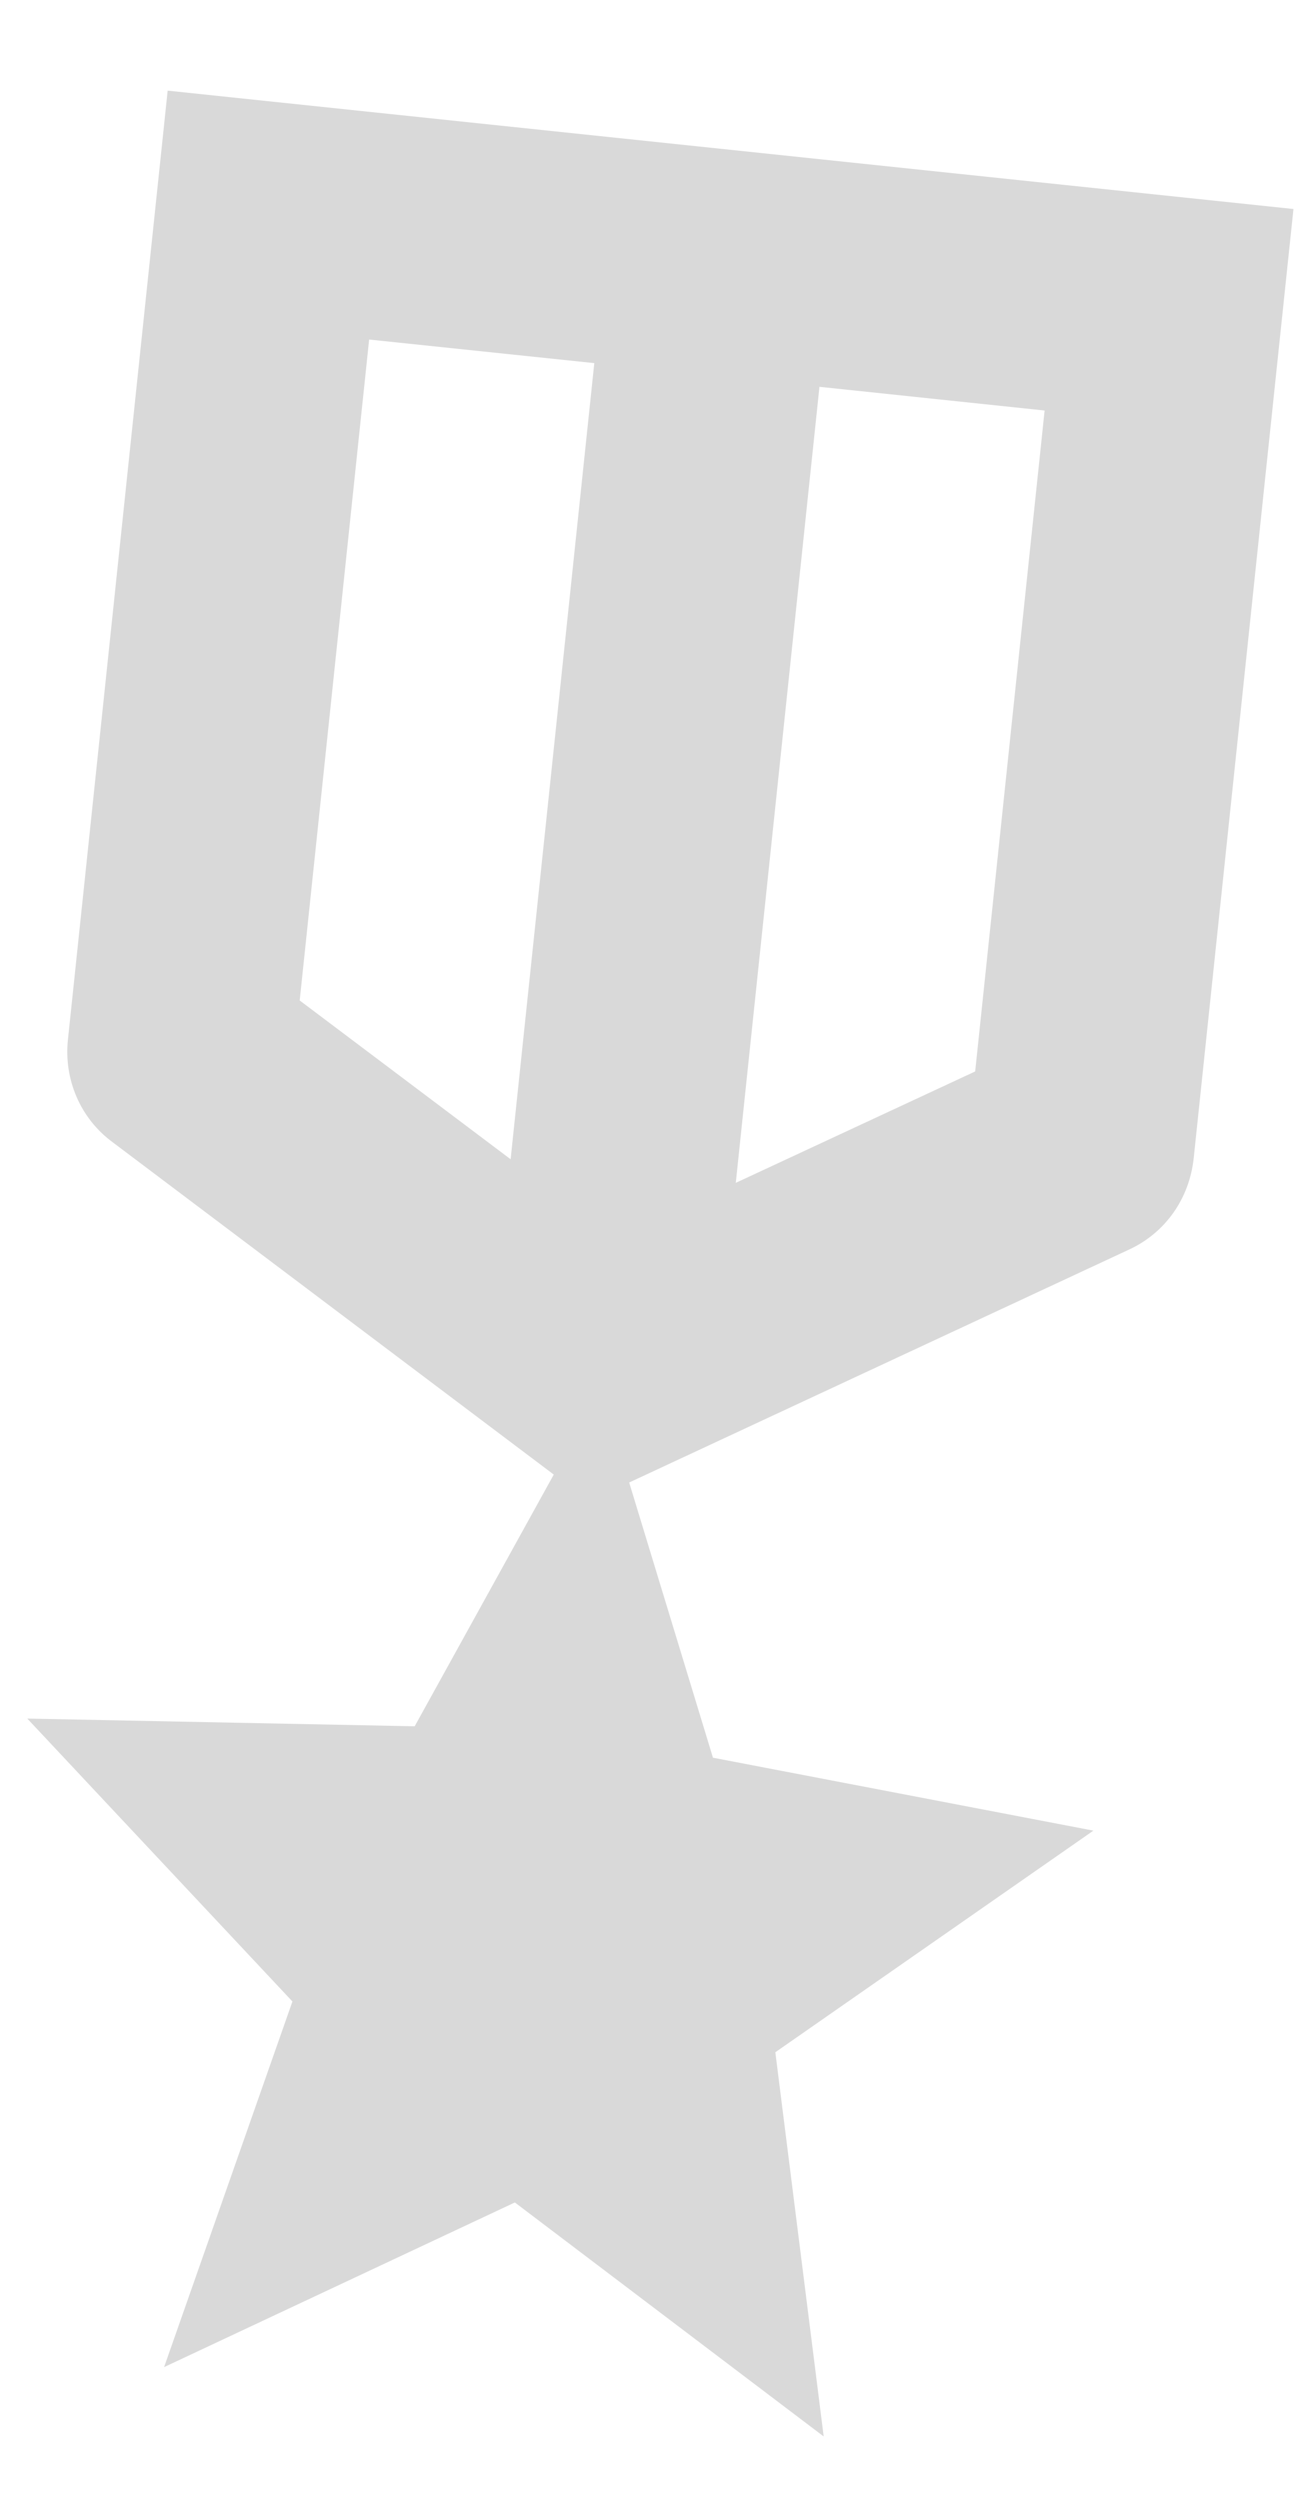 <svg width="12" height="23" viewBox="0 0 12 23" fill="none" xmlns="http://www.w3.org/2000/svg">
<path d="M10.985 10.656L11.903 1.923L1.543 0.834L0.625 9.567C0.587 9.93 0.738 10.291 1.039 10.511L5.096 13.567L3.816 15.883L0.251 15.812L2.691 18.415L1.51 21.779L4.738 20.264L7.58 22.417L7.135 18.882L10.062 16.843L6.561 16.172L5.79 13.64L10.394 11.495C10.724 11.341 10.945 11.029 10.985 10.656ZM4.699 10.666L2.758 9.205L3.397 3.124L5.469 3.341L4.699 10.666ZM8.974 9.858L6.771 10.883L7.541 3.559L9.613 3.777L8.974 9.858Z" fill="#D9D9D9"/>
</svg>
